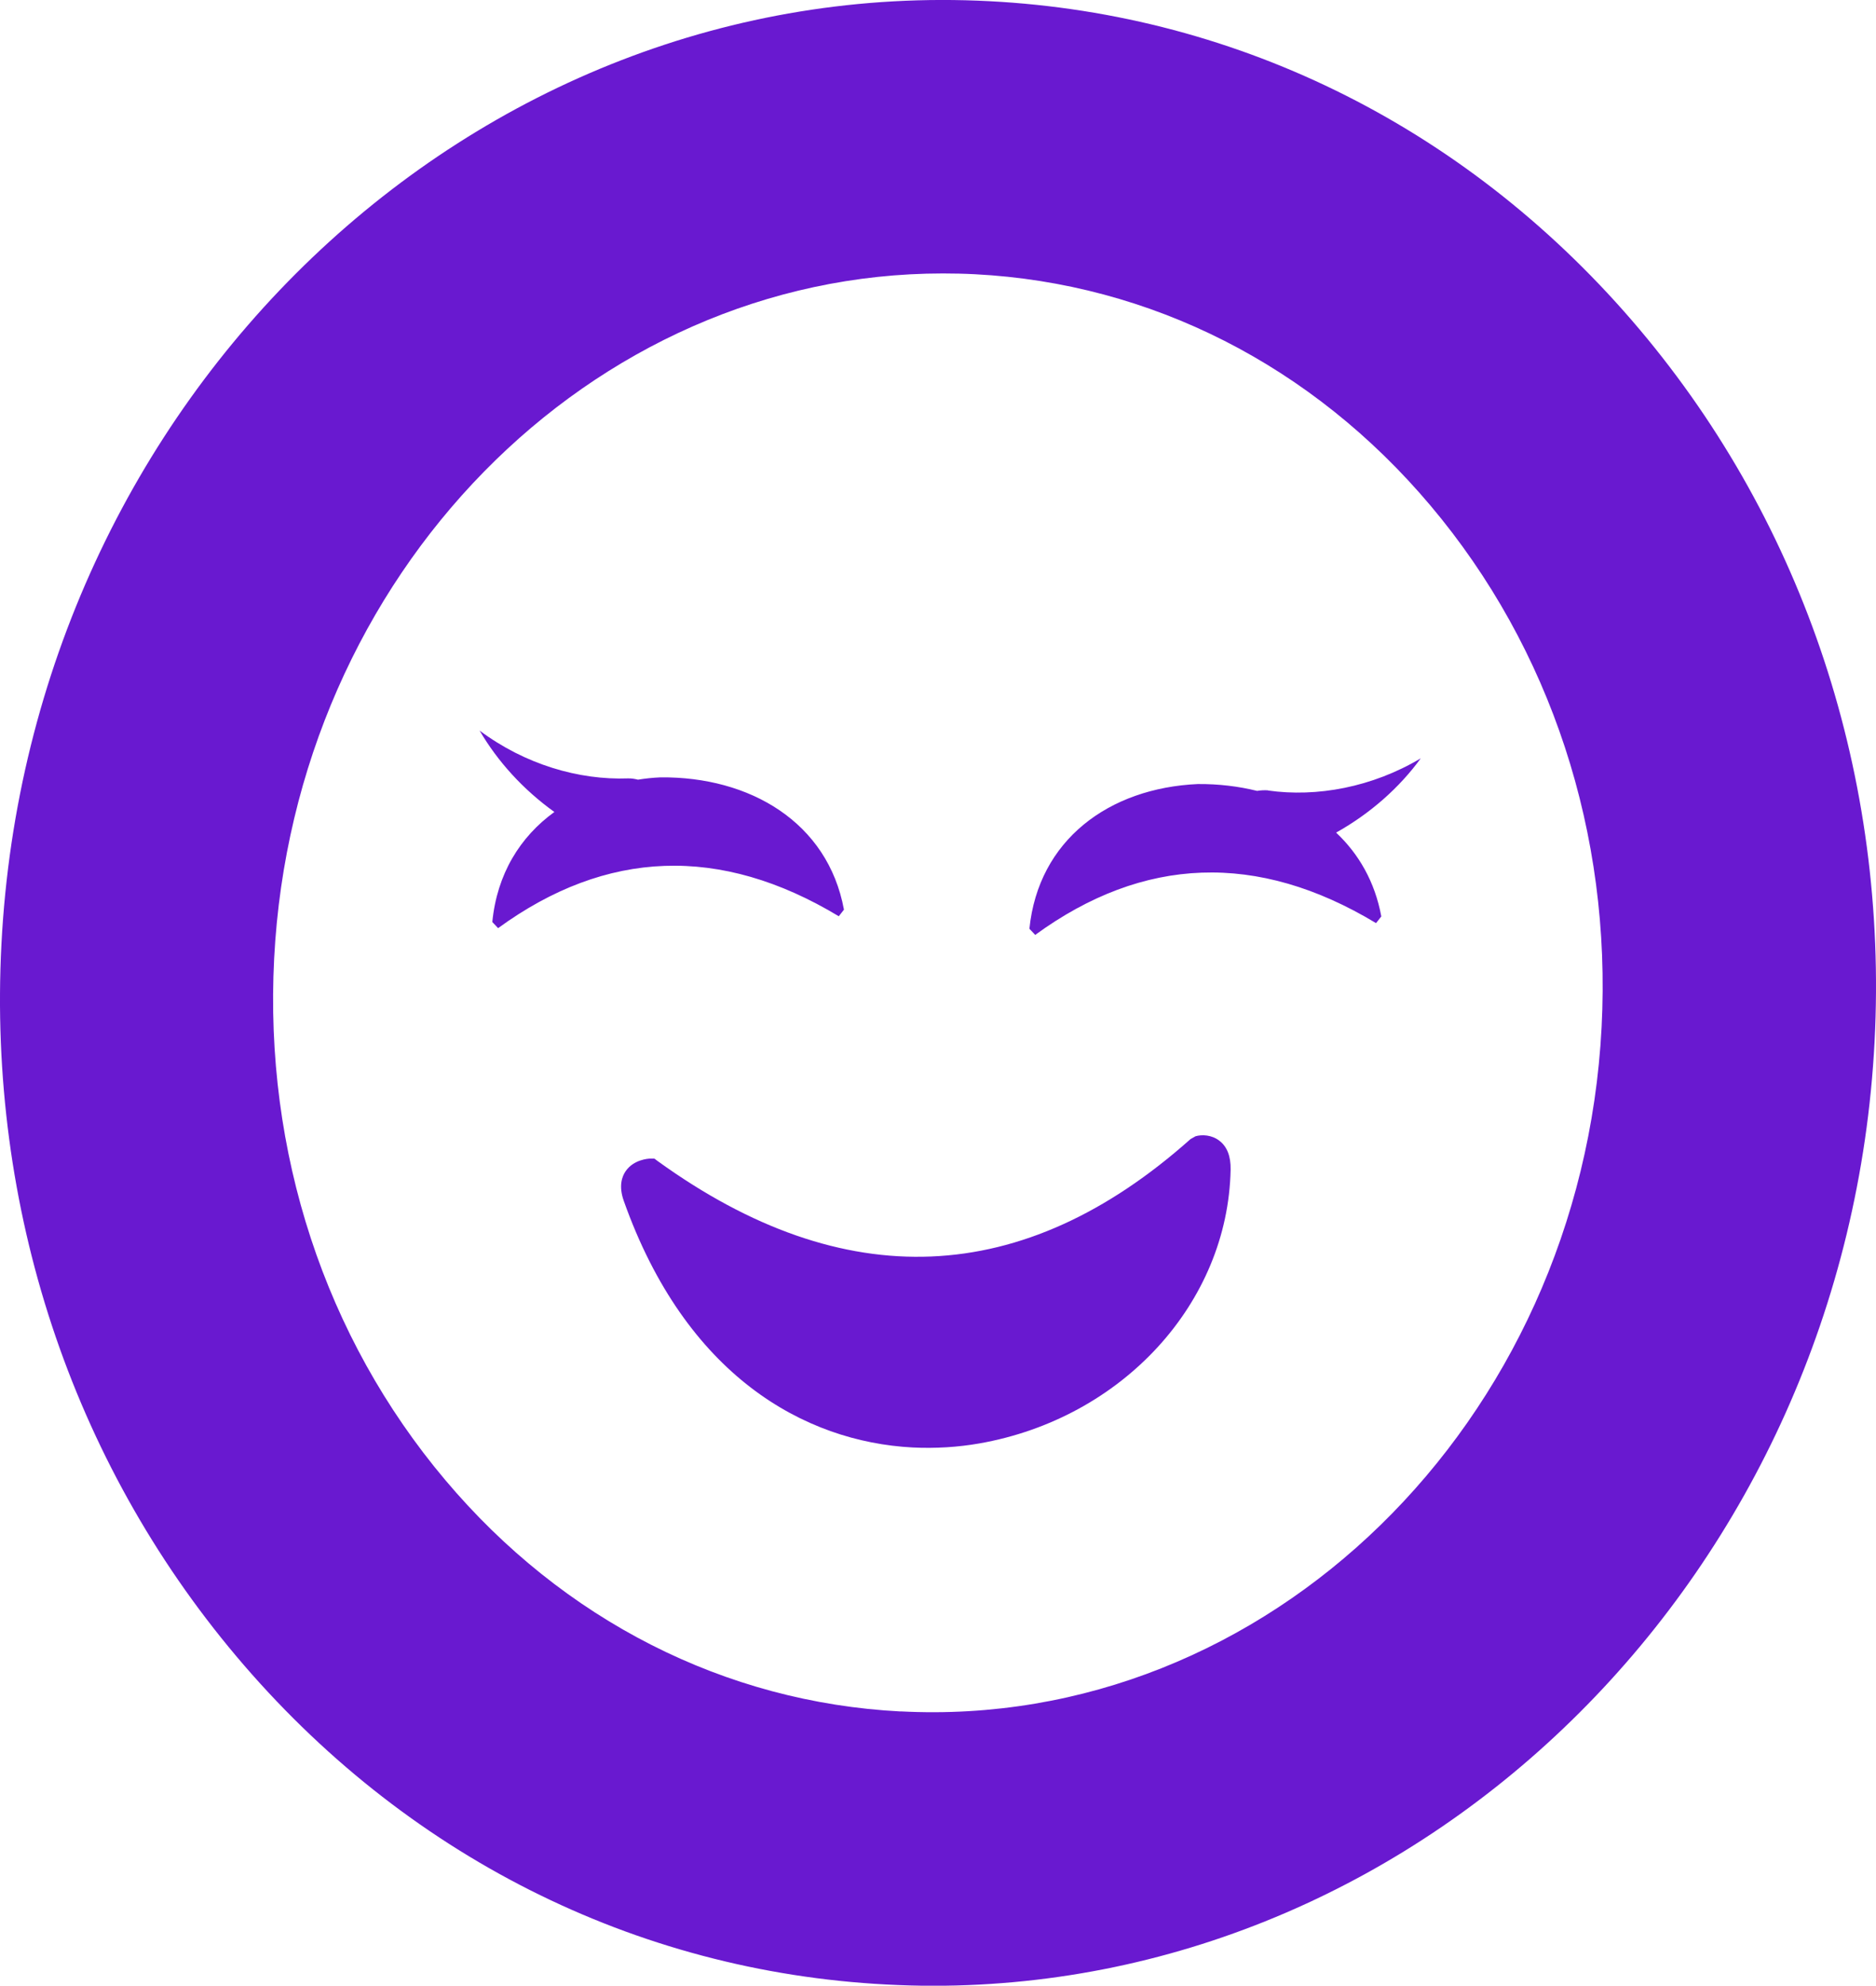 <svg xmlns="http://www.w3.org/2000/svg" id="Layer_2" data-name="Layer 2" viewBox="0 0 235.8 249.44"><defs><style>.cls-1{fill:#6919d0;stroke-width:0}</style></defs><g id="Layer_1-2" data-name="Layer 1"><path d="M124.36.15C59.43-3.23 3.73 49.93.18 118.61c-1.71 33.06 8.77 64.83 29.53 89.45 21.04 24.95 50.06 39.59 81.72 41.23 1.95.1 3.91.16 5.85.16 62.37 0 114.89-51.99 118.34-118.61 1.71-33.06-8.77-64.83-29.53-89.45-21.05-24.96-50.06-39.6-81.72-41.24h-.01ZM113.2 214.99c-22.07-1.14-42.4-11.47-57.24-29.08-15.12-17.93-22.76-41.2-21.5-65.52 2.51-48.31 39.8-86.04 84.06-86.04 1.34 0 2.7.03 4.05.1 22.07 1.14 42.4 11.47 57.24 29.07 15.12 17.93 22.76 41.2 21.5 65.52-2.58 49.78-42.14 88.32-88.11 85.94Z" class="cls-1"/><path d="m105.42 115.11.66-.84c-2.03-11.01-11.87-16.73-23.05-16.62-.97.04-1.91.14-2.84.29-.4-.1-.81-.17-1.24-.16-6.19.23-12.97-1.75-18.67-6.01 2.27 3.88 5.46 7.4 9.4 10.23-4.3 3.11-7.21 7.78-7.8 13.82l.73.77c13.58-9.89 27.93-10.47 42.84-1.48h-.01Zm44.86 27.62-.64.36c-21.03 18.73-43.54 19.67-66.95 2.78l-.44-.33h-.56c-.2.01-2.04.11-3.05 1.58-.47.68-.89 1.88-.24 3.72 7.79 21.96 22.68 30.27 36.31 30.99 2.88.14 5.71-.04 8.39-.51 17.97-3.15 31.26-17.63 31.58-34.41.03-1.65-.44-2.87-1.41-3.61-.97-.76-2.22-.79-2.98-.57Zm9.1-43.45c-.5-.03-.96 0-1.37.07-2.35-.58-4.86-.88-7.45-.86-11.18.5-20.04 7.03-21.17 18.18l.73.77c13.58-9.89 27.93-10.47 42.84-1.48l.66-.84c-.8-4.35-2.84-7.86-5.68-10.53 4.31-2.41 7.96-5.65 10.64-9.33-6.12 3.64-13.07 4.91-19.2 4.04Z" class="cls-1"/></g></svg>